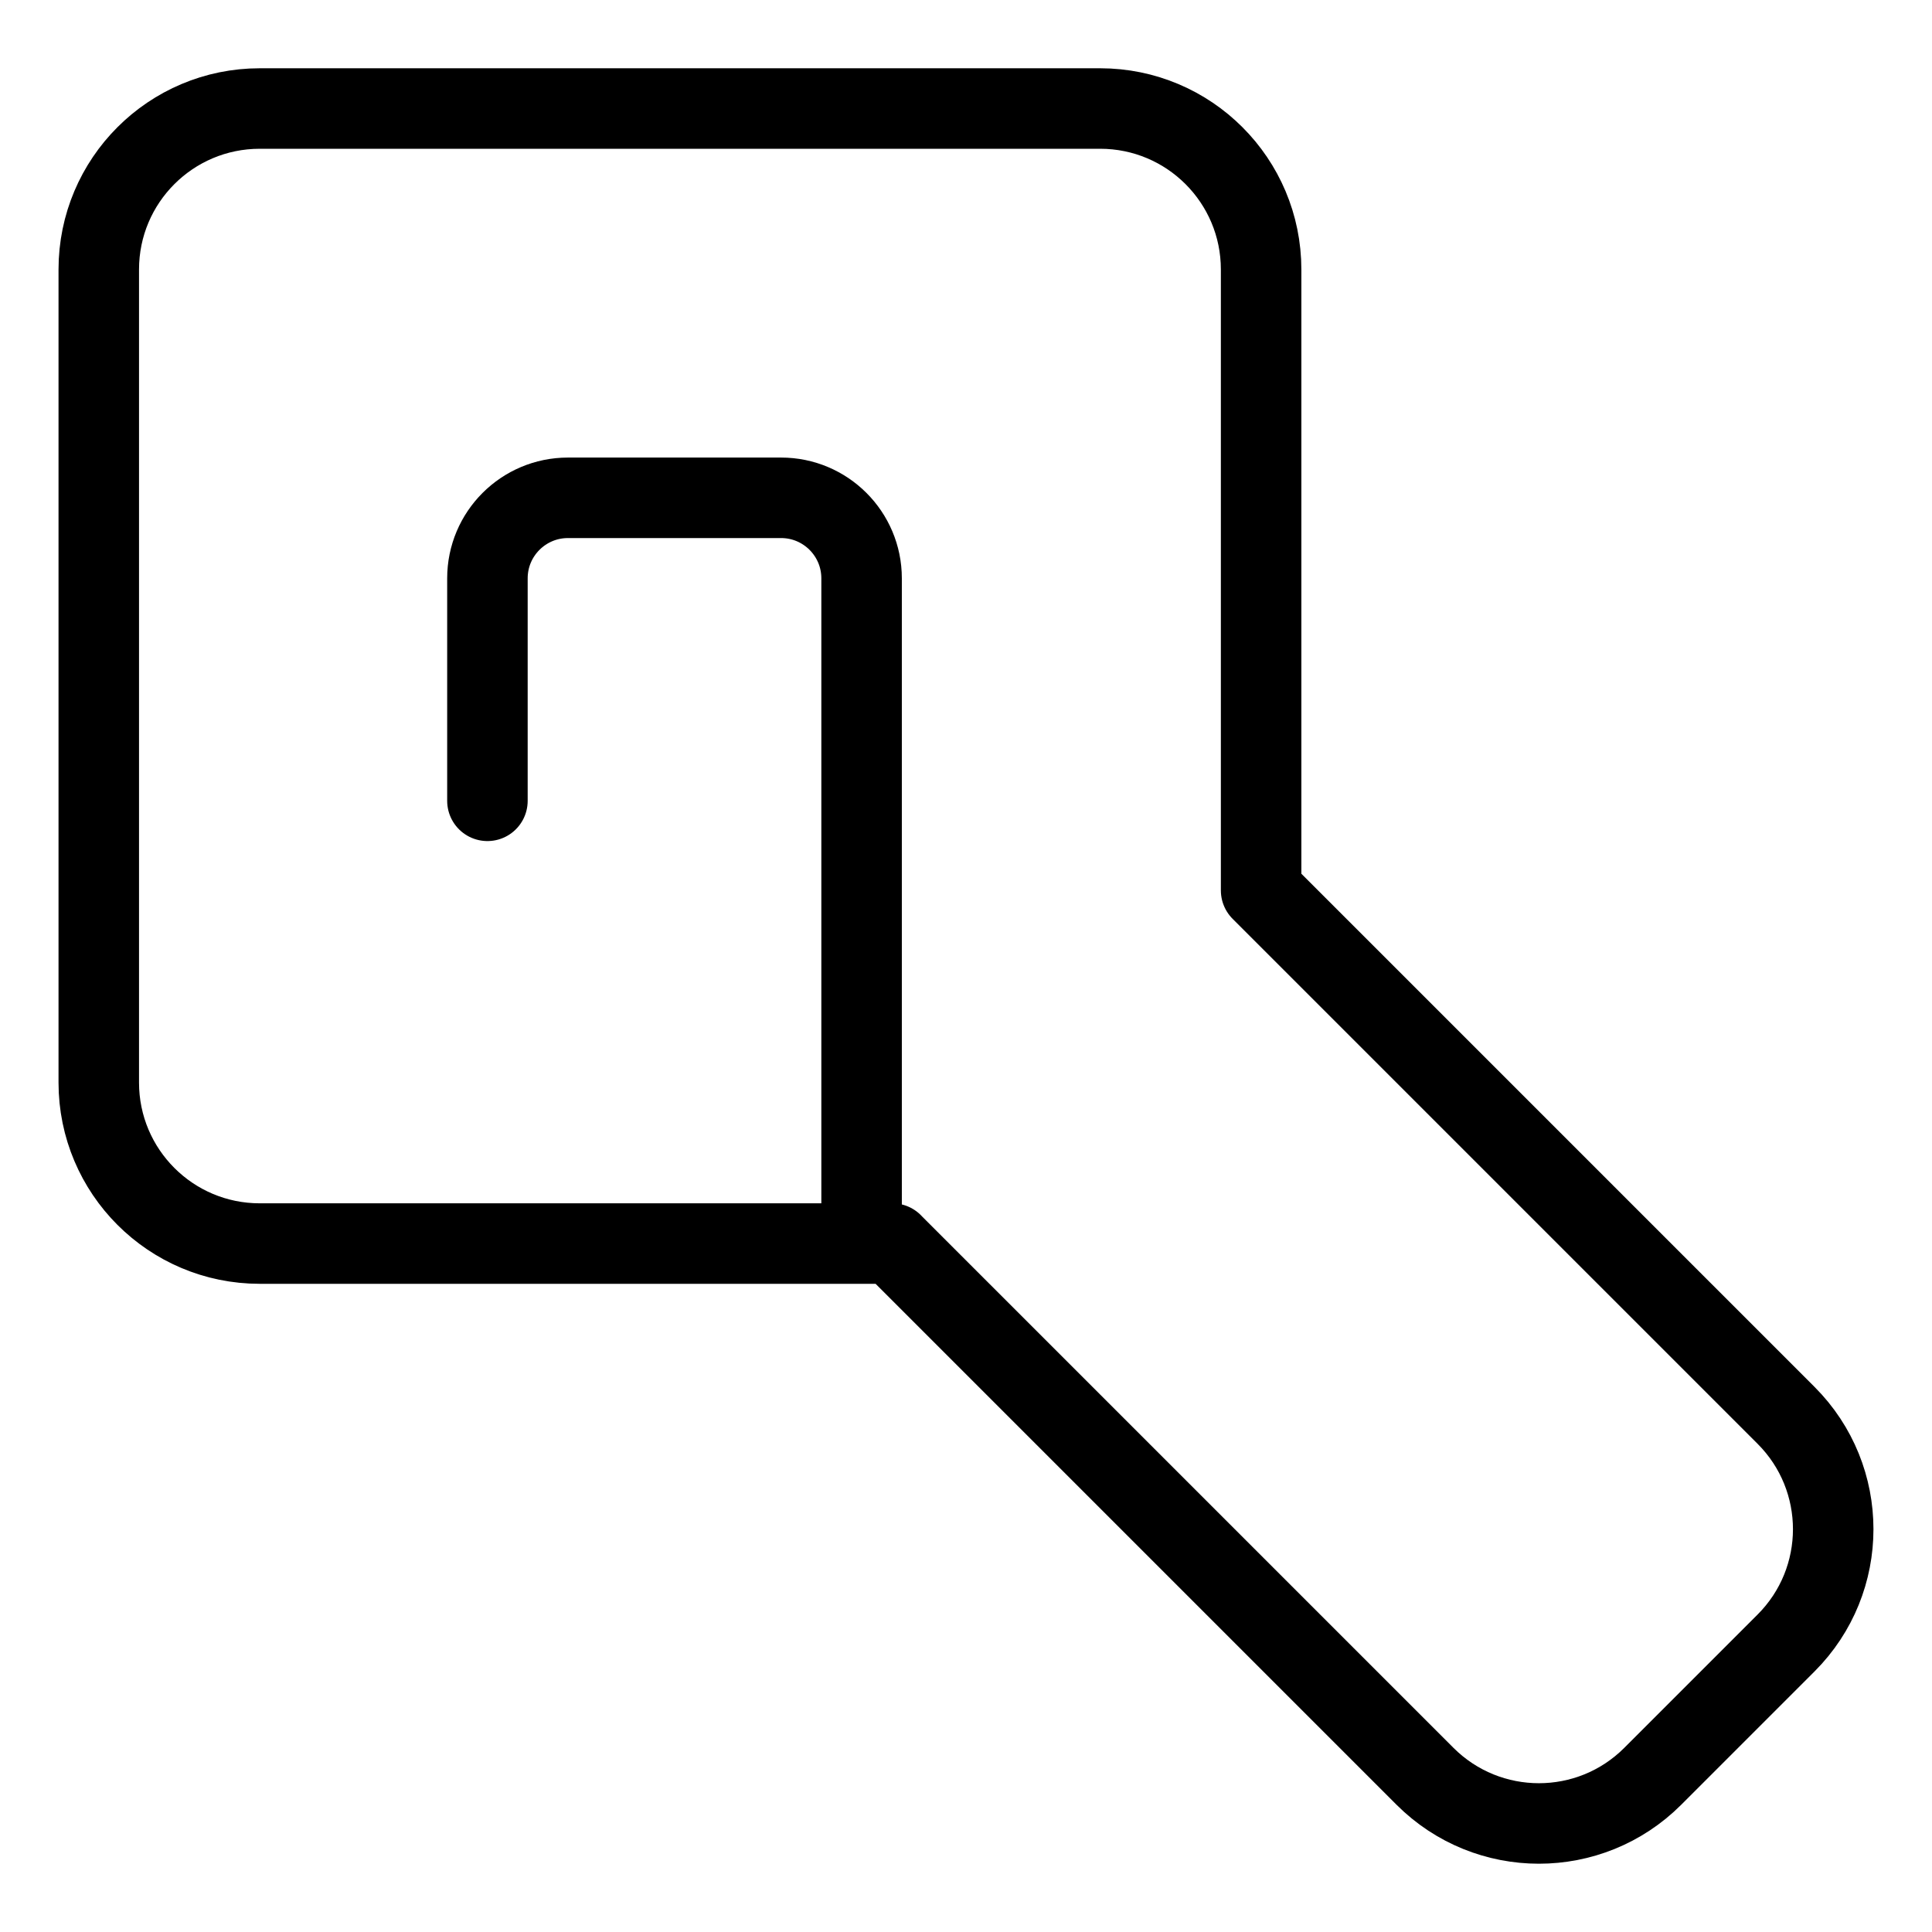 <svg xmlns="http://www.w3.org/2000/svg" fill="none" viewBox="0 0 24 24"><path stroke="#000000" stroke-linecap="round" stroke-linejoin="round" d="m11.085 15.448 -7.858 0c-1.105 0 -2 -0.895 -2 -2l0 -10.1c0 -1.105 0.895 -2 2 -2H13.666c1.105 0 2 0.895 2 2l0 7.713 6.521 6.521c0.781 0.781 0.781 2.047 0 2.828l-1.656 1.656c-0.781 0.781 -2.047 0.781 -2.829 0l-6.618 -6.618Z" stroke-width="1"></path><path stroke="#000000" stroke-linecap="round" stroke-linejoin="round" d="M10.703 15.408V7.184c0 -0.552 -0.448 -1 -1 -1H7.055c-0.552 0 -1 0.448 -1 1v2.764" stroke-width="1"></path></svg>